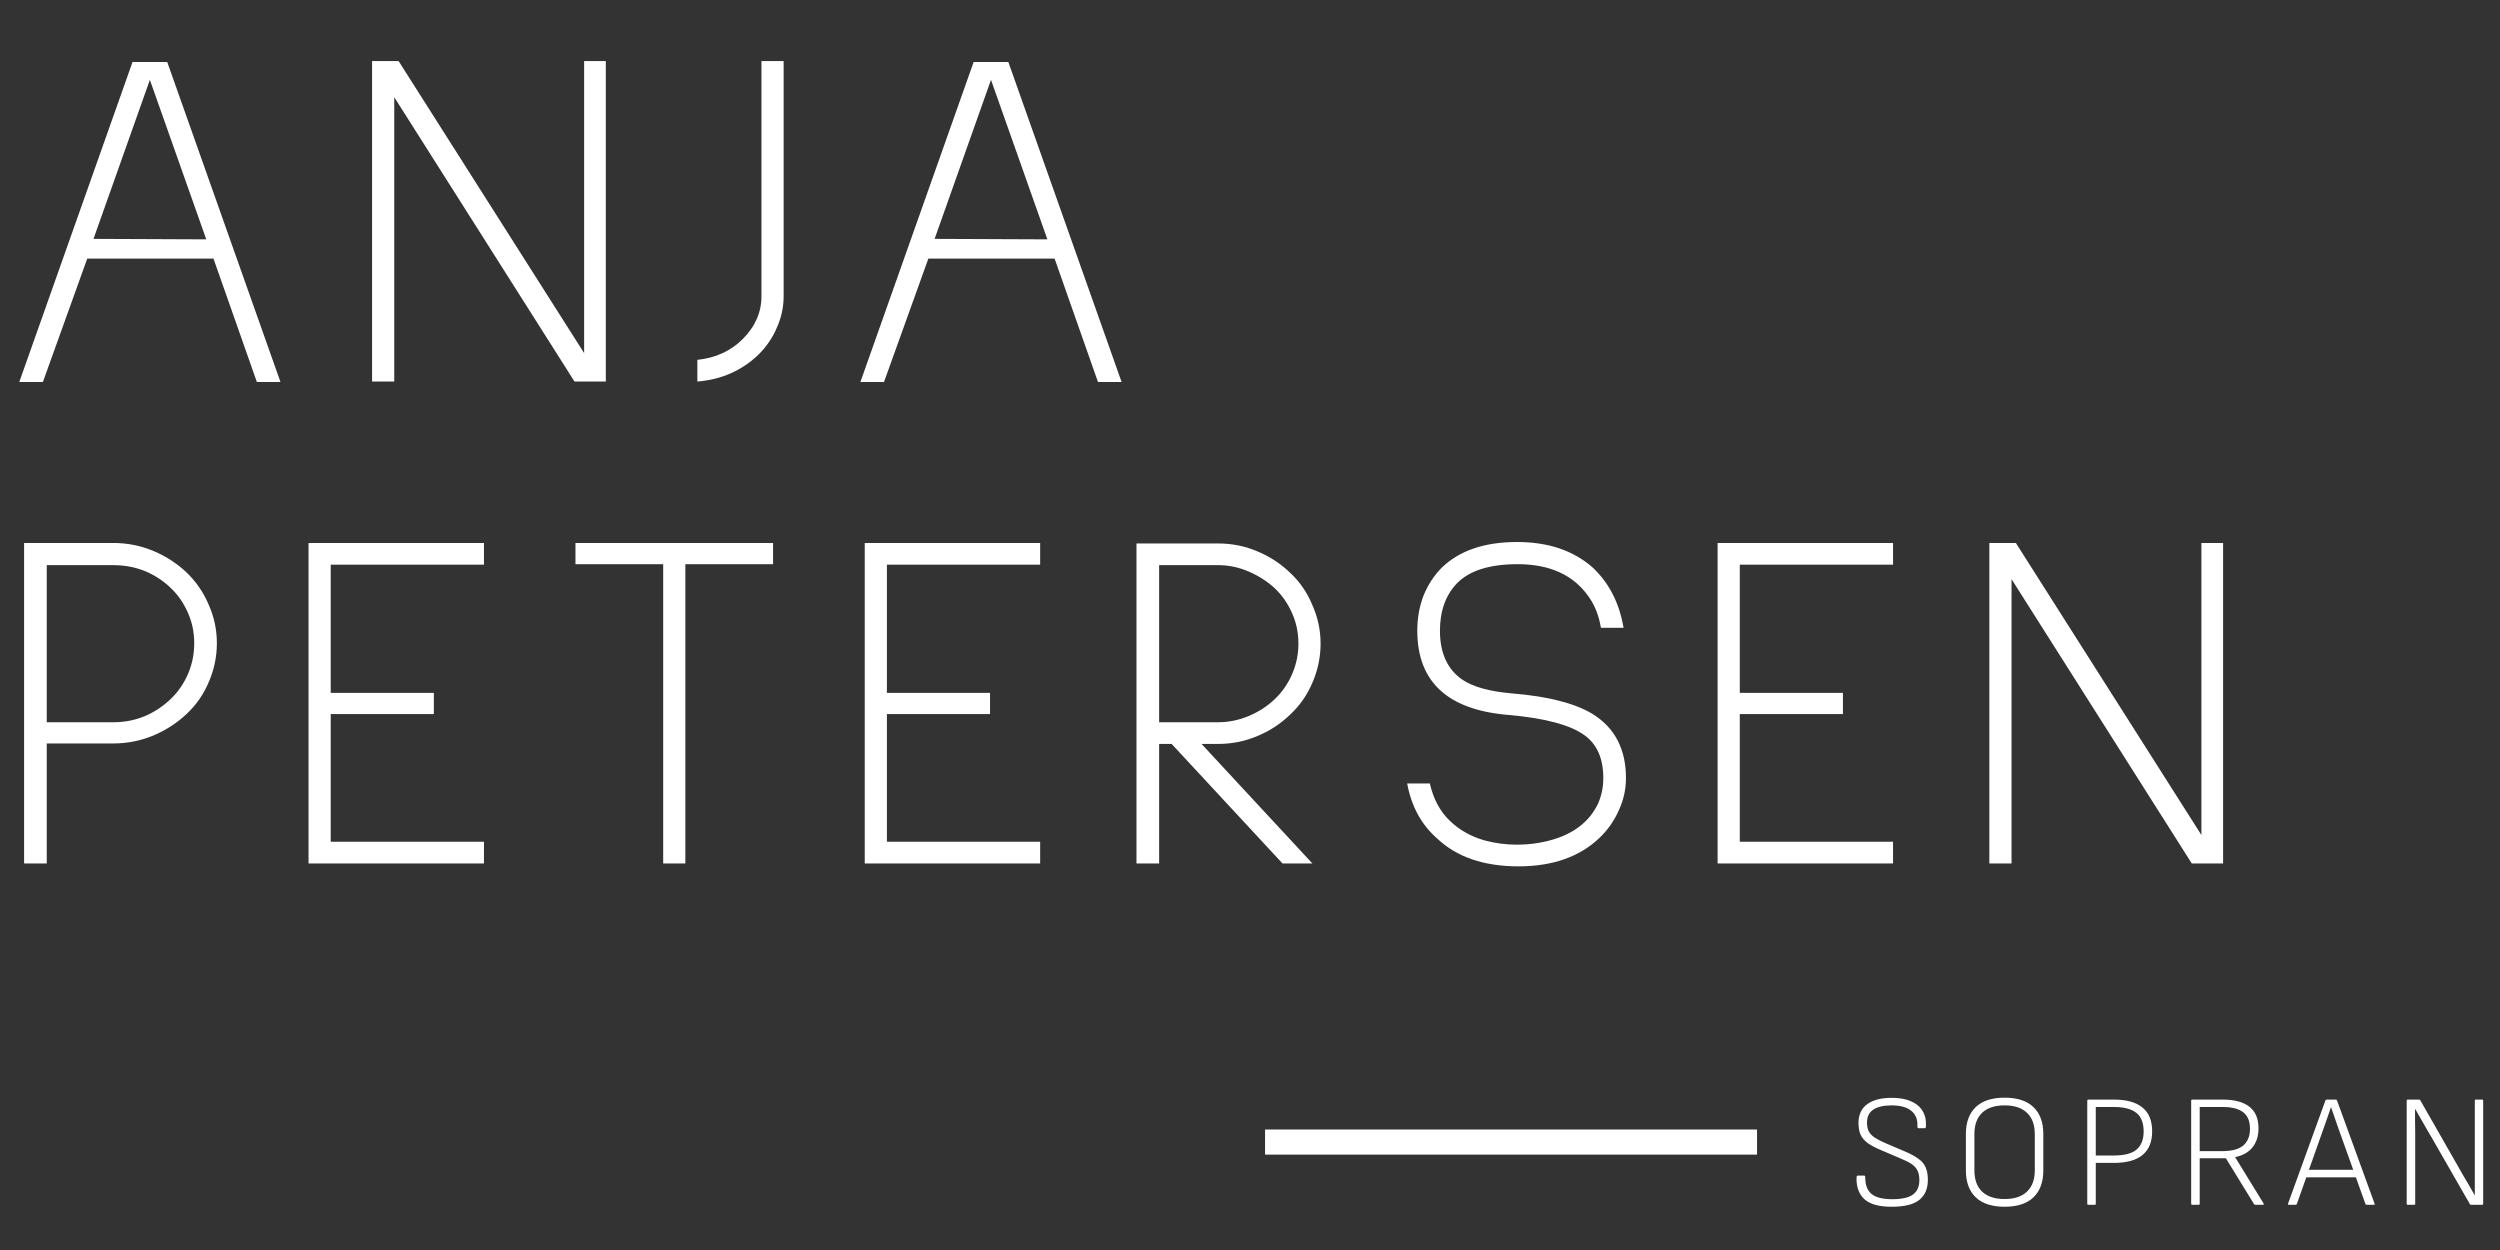 <svg width="498" height="249" viewBox="0 0 498 249" fill="none" xmlns="http://www.w3.org/2000/svg">
<rect x="0" y="0" width="498" height="249" fill="#333333" stroke="none"/>
<path d="M51.168 76.096L42.528 51.52H17.376L8.544 76.096H3.84L26.4 12.352H33.312L55.872 76.096H51.168ZM29.856 15.904L18.624 47.584L41.088 47.68L29.856 15.904ZM114.439 76L78.535 19.36V76H74.119V12.16H79.399L116.359 70.336V12.16H120.679V76H114.439ZM138.915 71.68C142.563 71.296 145.571 69.92 147.939 67.552C150.435 65.056 151.683 62.208 151.683 59.008V12.16H156.099V59.008C156.099 61.184 155.651 63.264 154.755 65.248C153.923 67.232 152.707 69.024 151.107 70.624C147.779 73.824 143.715 75.616 138.915 76V71.68ZM218.718 76.096L210.078 51.52H184.926L176.094 76.096H171.39L193.95 12.352H200.862L223.422 76.096H218.718ZM197.406 15.904L186.174 47.584L208.638 47.68L197.406 15.904Z" fill="white"/>
<path d="M9.312 148.096V172H4.8V108.16H22.56C25.312 108.16 27.936 108.672 30.432 109.696C32.928 110.72 35.168 112.16 37.152 114.016C39.072 115.872 40.544 118.016 41.568 120.448C42.656 122.88 43.2 125.44 43.2 128.128C43.2 130.816 42.656 133.408 41.568 135.904C40.544 138.336 39.072 140.448 37.152 142.24C35.168 144.096 32.928 145.536 30.432 146.56C27.936 147.584 25.312 148.096 22.56 148.096H9.312ZM9.312 112.576V143.872H22.56C26.912 143.872 30.72 142.336 33.984 139.264C35.456 137.856 36.608 136.192 37.44 134.272C38.272 132.352 38.688 130.304 38.688 128.128C38.688 125.952 38.272 123.936 37.44 122.08C36.608 120.16 35.456 118.496 33.984 117.088C30.784 114.08 26.976 112.576 22.56 112.576H9.312ZM61.462 172V108.16H96.406V112.48H65.879V138.016H86.422V142.24H65.879V167.68H96.406V172H61.462ZM136.522 112.384V172H132.106V112.384H114.634V108.16H153.994V112.384H136.522ZM172.256 172V108.16H207.2V112.48H176.672V138.016H197.216V142.24H176.672V167.68H207.2V172H172.256ZM255.475 172L233.395 148.192H230.899V172H226.387V108.256H242.611C245.363 108.256 247.955 108.768 250.387 109.792C252.883 110.816 255.091 112.256 257.011 114.112C258.931 115.904 260.403 118.048 261.427 120.544C262.515 122.976 263.059 125.536 263.059 128.224C263.059 130.912 262.515 133.504 261.427 136C260.403 138.432 258.931 140.544 257.011 142.336C255.091 144.192 252.883 145.632 250.387 146.656C247.955 147.68 245.363 148.192 242.611 148.192H239.347L261.427 172H255.475ZM230.899 112.576V143.872H242.611C244.723 143.872 246.771 143.456 248.755 142.624C250.739 141.792 252.467 140.672 253.939 139.264C255.411 137.856 256.563 136.192 257.395 134.272C258.227 132.352 258.643 130.336 258.643 128.224C258.643 126.048 258.227 124.032 257.395 122.176C256.563 120.256 255.411 118.592 253.939 117.184C252.403 115.776 250.643 114.656 248.659 113.824C246.739 112.992 244.723 112.576 242.611 112.576H230.899ZM318.901 125.056C318.517 122.688 317.717 120.64 316.501 118.912C313.493 114.56 308.757 112.384 302.293 112.384C296.789 112.384 292.789 113.632 290.293 116.128C287.989 118.496 286.837 121.664 286.837 125.632C286.837 130.112 288.341 133.376 291.349 135.424C293.461 136.832 296.693 137.728 301.045 138.112C304.949 138.432 308.181 138.944 310.741 139.648C313.301 140.288 315.477 141.152 317.269 142.24C321.685 144.992 323.893 149.248 323.893 155.008C323.893 157.248 323.413 159.392 322.453 161.44C321.557 163.488 320.277 165.312 318.613 166.912C314.645 170.688 309.269 172.576 302.485 172.576C295.573 172.576 290.165 170.72 286.261 167.008C283.125 164.256 281.141 160.608 280.309 156.064H284.821C285.525 159.136 286.837 161.6 288.757 163.456C290.677 165.312 292.981 166.624 295.669 167.392C297.781 167.968 299.925 168.256 302.101 168.256C305.045 168.256 307.797 167.808 310.357 166.912C314.133 165.568 316.789 163.296 318.325 160.096C319.029 158.496 319.381 156.8 319.381 155.008C319.381 151.104 318.133 148.256 315.637 146.464C312.821 144.416 307.829 143.072 300.661 142.432C288.437 141.472 282.325 135.872 282.325 125.632C282.325 123.136 282.741 120.8 283.573 118.624C284.469 116.448 285.685 114.592 287.221 113.056C290.741 109.664 295.733 107.968 302.197 107.968C308.405 107.968 313.429 109.664 317.269 113.056C320.533 116.128 322.581 120.128 323.413 125.056H318.901ZM342.15 172V108.16H377.094V112.48H346.566V138.016H367.11V142.24H346.566V167.68H377.094V172H342.15ZM436.601 172L400.697 115.36V172H396.281V108.16H401.561L438.521 166.336V108.16H442.841V172H436.601Z" fill="white"/>
<path d="M376.8 240.384C374.304 240.384 372.501 239.883 371.392 238.88C370.283 237.856 369.76 236.405 369.824 234.528C369.845 234.293 369.931 234.176 370.08 234.176H371.296C371.467 234.176 371.552 234.283 371.552 234.496C371.552 236.032 371.979 237.152 372.832 237.856C373.685 238.539 375.051 238.88 376.928 238.88C378.805 238.88 380.171 238.581 381.024 237.984C381.899 237.365 382.336 236.395 382.336 235.072C382.336 234.283 382.208 233.643 381.952 233.152C381.696 232.64 381.291 232.203 380.736 231.84C380.181 231.477 379.456 231.115 378.56 230.752L374.368 228.96C373.365 228.533 372.555 228.085 371.936 227.616C371.317 227.125 370.869 226.571 370.592 225.952C370.336 225.312 370.208 224.544 370.208 223.648C370.229 222.005 370.816 220.768 371.968 219.936C373.12 219.104 374.741 218.688 376.832 218.688C378.347 218.688 379.616 218.912 380.64 219.36C381.664 219.787 382.432 220.416 382.944 221.248C383.477 222.08 383.712 223.115 383.648 224.352C383.627 224.608 383.552 224.736 383.424 224.736H382.176C382.112 224.736 382.059 224.715 382.016 224.672C381.973 224.608 381.952 224.501 381.952 224.352C382.016 223.008 381.611 221.984 380.736 221.28C379.861 220.555 378.539 220.192 376.768 220.192C375.232 220.192 374.037 220.469 373.184 221.024C372.352 221.557 371.925 222.4 371.904 223.552C371.904 224.256 372.011 224.843 372.224 225.312C372.459 225.76 372.821 226.165 373.312 226.528C373.824 226.869 374.507 227.232 375.36 227.616L379.552 229.408C380.64 229.877 381.515 230.357 382.176 230.848C382.837 231.317 383.307 231.883 383.584 232.544C383.883 233.205 384.032 234.037 384.032 235.04C384.032 236.789 383.456 238.123 382.304 239.04C381.173 239.936 379.339 240.384 376.8 240.384ZM399.316 240.384C396.777 240.384 394.857 239.755 393.556 238.496C392.254 237.237 391.604 235.456 391.604 233.152V225.888C391.604 223.584 392.254 221.803 393.556 220.544C394.857 219.285 396.777 218.656 399.316 218.656C401.854 218.656 403.774 219.285 405.076 220.544C406.377 221.803 407.028 223.584 407.028 225.888V233.152C407.028 235.456 406.377 237.237 405.076 238.496C403.774 239.755 401.854 240.384 399.316 240.384ZM399.316 238.848C401.257 238.848 402.74 238.357 403.764 237.376C404.809 236.395 405.332 234.976 405.332 233.12V225.92C405.332 224.064 404.809 222.645 403.764 221.664C402.74 220.683 401.257 220.192 399.316 220.192C397.374 220.192 395.881 220.683 394.836 221.664C393.812 222.645 393.3 224.064 393.3 225.92V233.12C393.3 234.976 393.812 236.395 394.836 237.376C395.881 238.357 397.374 238.848 399.316 238.848ZM416.007 240C415.858 240 415.783 239.925 415.783 239.776V219.264C415.783 219.115 415.858 219.04 416.007 219.04H421.127C423.602 219.04 425.479 219.563 426.759 220.608C428.06 221.632 428.711 223.221 428.711 225.376C428.711 227.424 428.082 228.981 426.823 230.048C425.564 231.115 423.644 231.648 421.063 231.648H417.479V239.776C417.479 239.925 417.415 240 417.287 240H416.007ZM417.479 230.176H421.031C423.164 230.176 424.69 229.781 425.607 228.992C426.546 228.181 427.015 226.987 427.015 225.408C427.015 223.68 426.524 222.432 425.543 221.664C424.562 220.896 423.079 220.512 421.095 220.512H417.479V230.176ZM436.707 240C436.558 240 436.483 239.925 436.483 239.776V219.264C436.483 219.115 436.558 219.04 436.707 219.04H442.787C445.091 219.04 446.851 219.509 448.067 220.448C449.283 221.387 449.891 222.827 449.891 224.768C449.891 226.283 449.496 227.541 448.707 228.544C447.918 229.525 446.766 230.176 445.251 230.496V230.528L450.915 239.744C450.958 239.808 450.958 239.872 450.915 239.936C450.894 239.979 450.84 240 450.755 240H449.251C449.144 240 449.059 239.947 448.995 239.84L443.395 230.72H438.179V239.776C438.179 239.925 438.115 240 437.987 240H436.707ZM438.179 229.312H442.531C444.536 229.312 445.976 228.939 446.851 228.192C447.747 227.424 448.195 226.315 448.195 224.864C448.195 223.349 447.747 222.251 446.851 221.568C445.955 220.864 444.59 220.512 442.755 220.512H438.179V229.312ZM455.965 240C455.795 240 455.731 239.925 455.773 239.776L463.229 219.2C463.272 219.093 463.357 219.04 463.485 219.04H465.277C465.405 219.04 465.491 219.093 465.533 219.2L473.021 239.776C473.064 239.925 473 240 472.829 240H471.453C471.325 240 471.24 239.947 471.197 239.84L465.533 224C465.341 223.424 465.149 222.859 464.957 222.304C464.765 221.728 464.563 221.152 464.349 220.576H464.317C464.125 221.131 463.933 221.696 463.741 222.272C463.549 222.848 463.347 223.424 463.133 224L457.533 239.84C457.491 239.947 457.395 240 457.245 240H455.965ZM459.037 234.528L459.485 233.024H469.181L469.629 234.528H459.037ZM479.638 240C479.489 240 479.414 239.925 479.414 239.776V219.264C479.414 219.115 479.489 219.04 479.638 219.04H481.878C482.006 219.04 482.092 219.093 482.134 219.2L489.142 231.456C489.612 232.288 490.06 233.077 490.486 233.824C490.934 234.571 491.361 235.296 491.766 236C492.172 236.704 492.566 237.397 492.95 238.08H492.982C492.982 237.355 492.982 236.619 492.982 235.872C492.982 235.104 492.982 234.336 492.982 233.568C492.982 232.8 492.982 232.064 492.982 231.36V219.264C492.982 219.115 493.046 219.04 493.174 219.04H494.422C494.572 219.04 494.646 219.115 494.646 219.264V239.776C494.646 239.925 494.572 240 494.422 240H492.214C492.108 240 492.033 239.947 491.99 239.84L485.174 227.968C484.726 227.157 484.268 226.368 483.798 225.6C483.35 224.811 482.902 224.032 482.454 223.264C482.006 222.496 481.569 221.728 481.142 220.96H481.078C481.078 221.771 481.078 222.571 481.078 223.36C481.1 224.128 481.11 224.907 481.11 225.696C481.11 226.464 481.11 227.275 481.11 228.128V239.776C481.11 239.925 481.036 240 480.886 240H479.638Z" fill="white"/>
<line x1="252" y1="227.5" x2="350" y2="227.5" stroke="white" stroke-width="5"/>
</svg>
